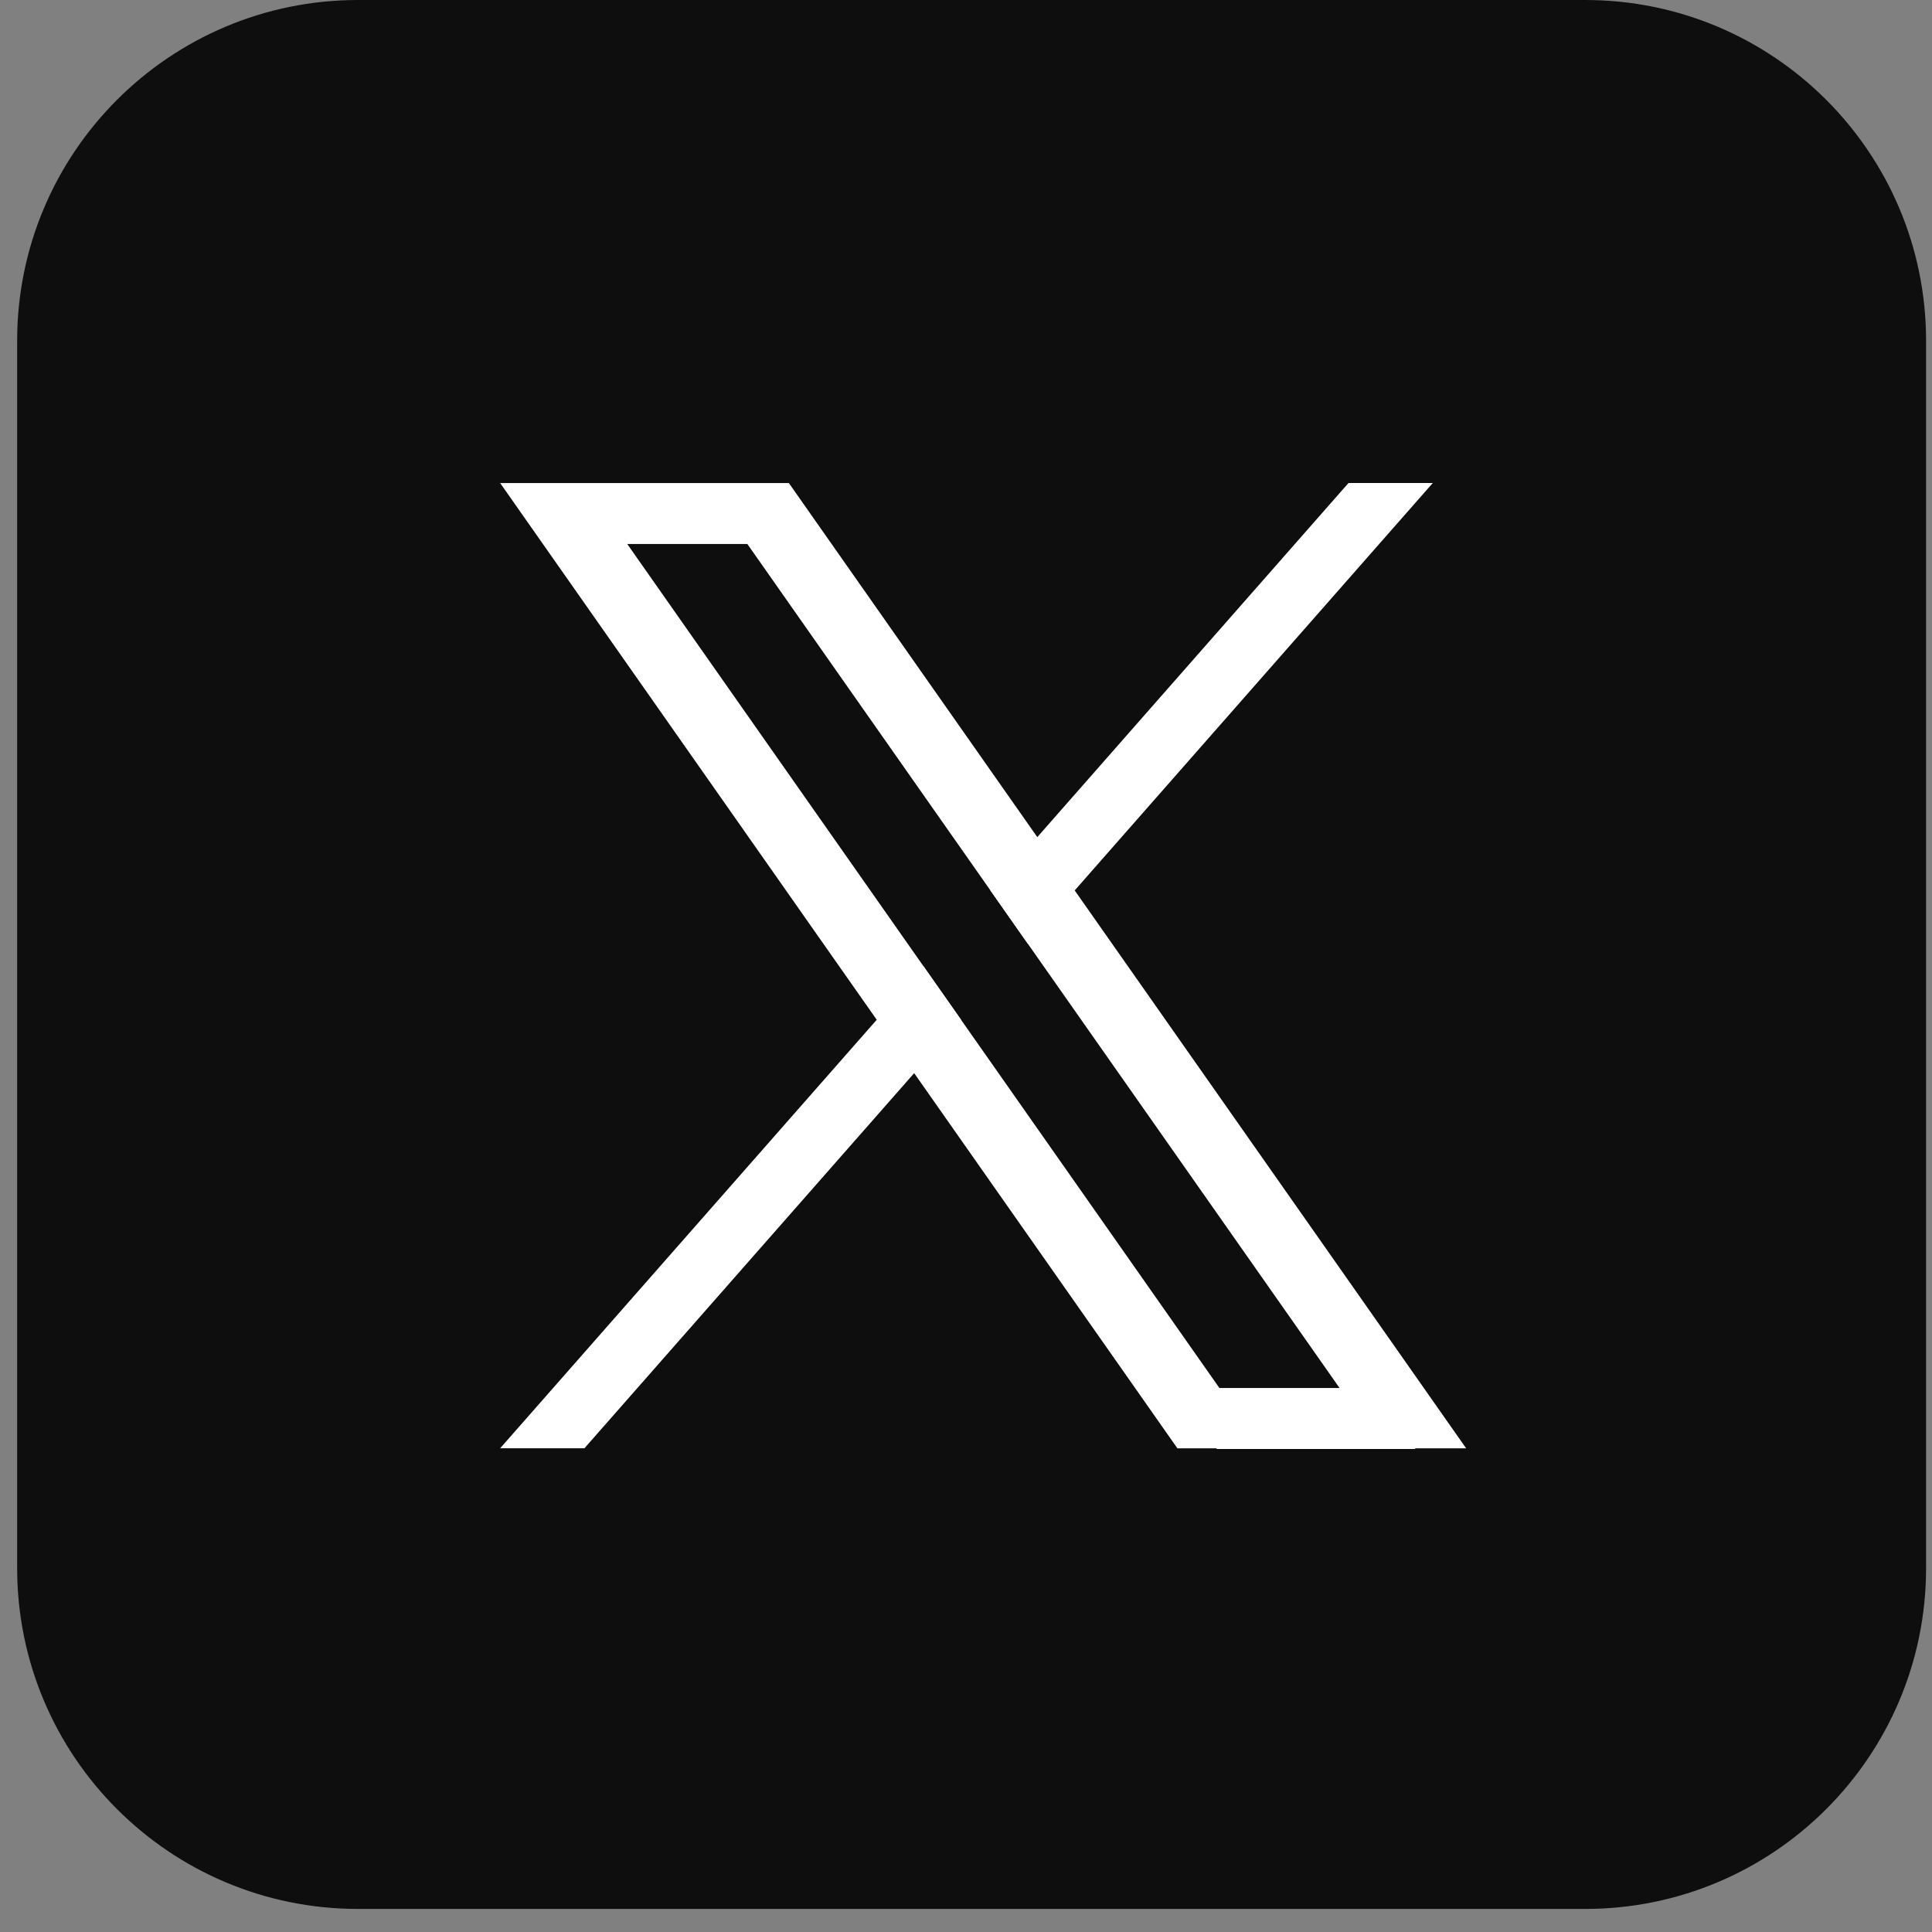 <svg width="48" height="48" viewBox="0 0 48 48" fill="none" xmlns="http://www.w3.org/2000/svg">
<rect x="0" y="0" width="48" height="48" fill="#808080" stroke="none"/>
<path d="M39.384 47.427H8.895C4.218 47.427 0.426 43.635 0.426 38.958V8.469C0.426 3.792 4.218 0 8.895 0H39.384C44.061 0 47.853 3.792 47.853 8.469V38.958C47.853 43.636 44.061 47.427 39.384 47.427Z" fill="#0E0E0E"/>
<path d="M22.947 24.011L23.877 25.335L22.713 26.661L14.52 35.982H12.426L21.783 25.335L22.947 24.011Z" fill="white"/>
<path d="M35.597 12L26.701 22.122L25.536 23.447L24.606 22.122L25.771 20.798L33.503 12H35.597Z" fill="white"/>
<path d="M19.599 12.001H12.426L29.252 35.983H30.225V36H35.16V35.983H36.426L19.599 12.001ZM30.296 34.485L15.584 13.516H18.568L33.281 34.485H30.296Z" fill="white"/>
</svg>
